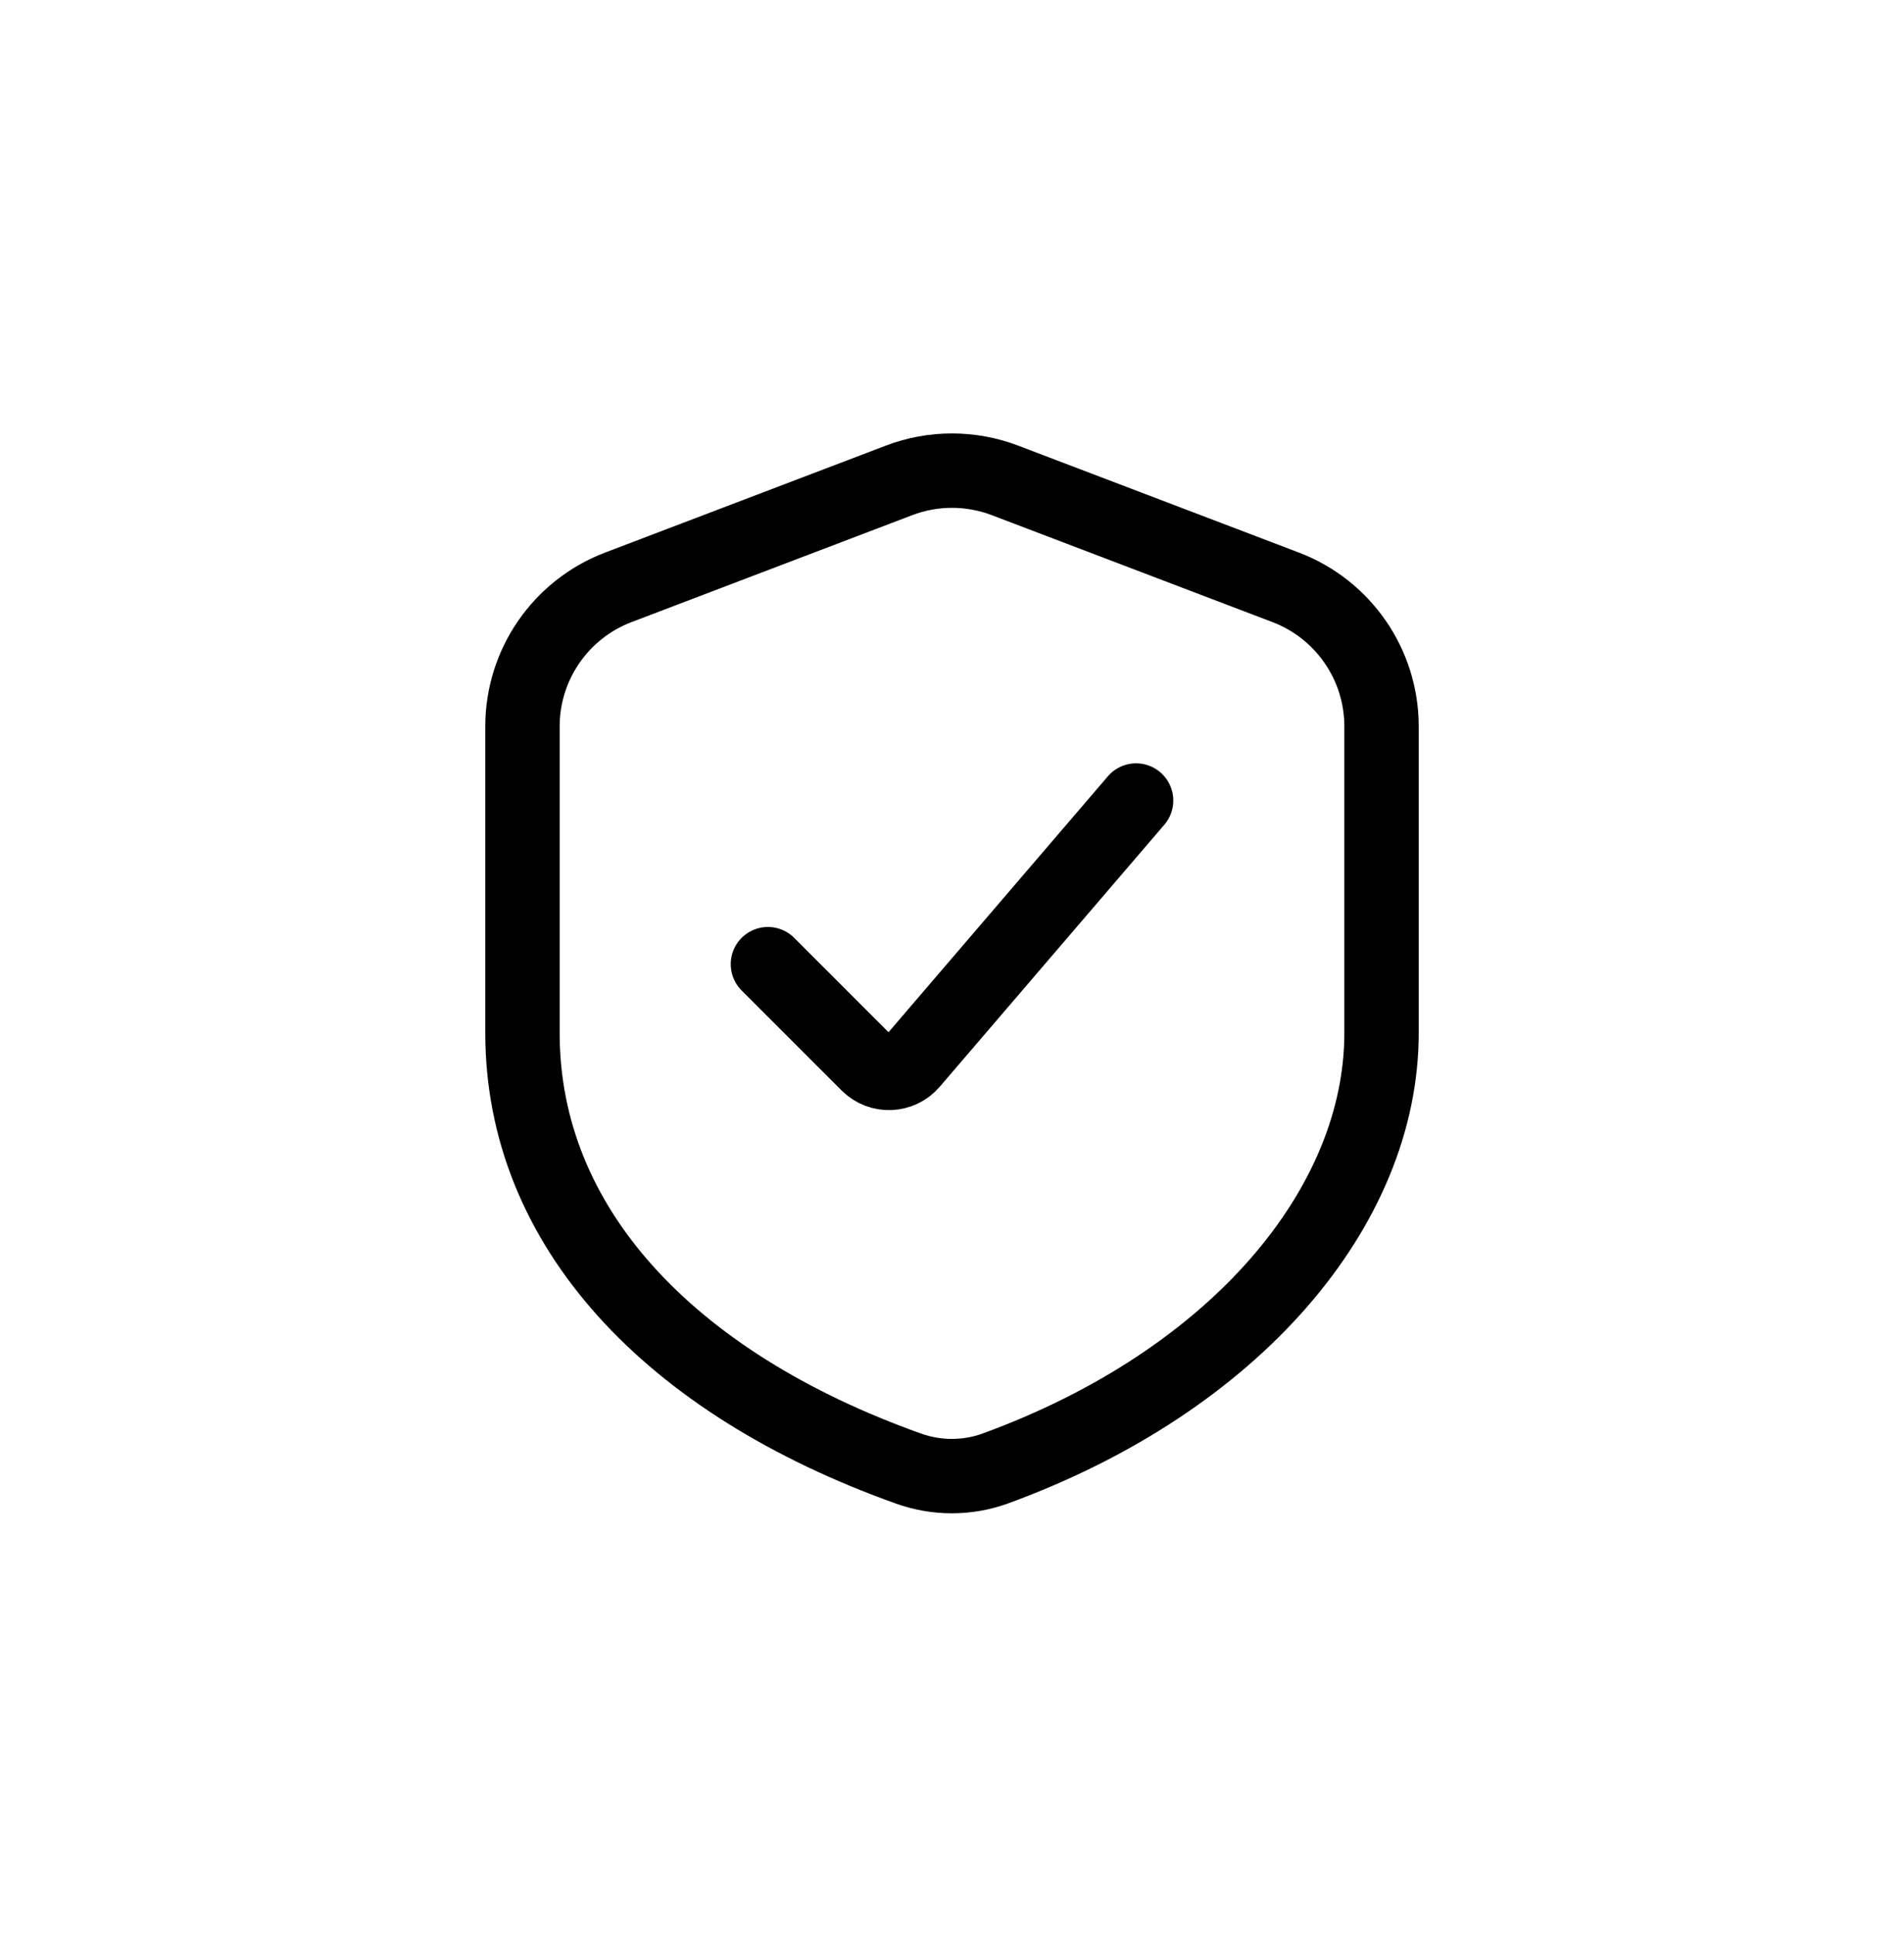 <svg xmlns="http://www.w3.org/2000/svg" width="64" height="65" viewBox="0 0 64 65" fill="none"><path d="M30.22 16.145C31.366 15.708 32.633 15.708 33.78 16.145L43.218 19.74C45.156 20.479 46.438 22.338 46.438 24.413V34.717C46.438 40.56 41.532 46.403 33.459 49.352C32.518 49.695 31.483 49.694 30.539 49.357C22.467 46.475 17.562 41.209 17.562 34.717V24.413C17.562 22.338 18.844 20.479 20.782 19.74L30.22 16.145Z" stroke="black" stroke-width="2.5" stroke-linecap="round" stroke-linejoin="round"></path><path d="M25.812 32.404L29.174 35.766C29.586 36.178 30.261 36.152 30.64 35.709L38.188 26.904" stroke="black" stroke-width="2.5" stroke-linecap="round" stroke-linejoin="round"></path></svg>